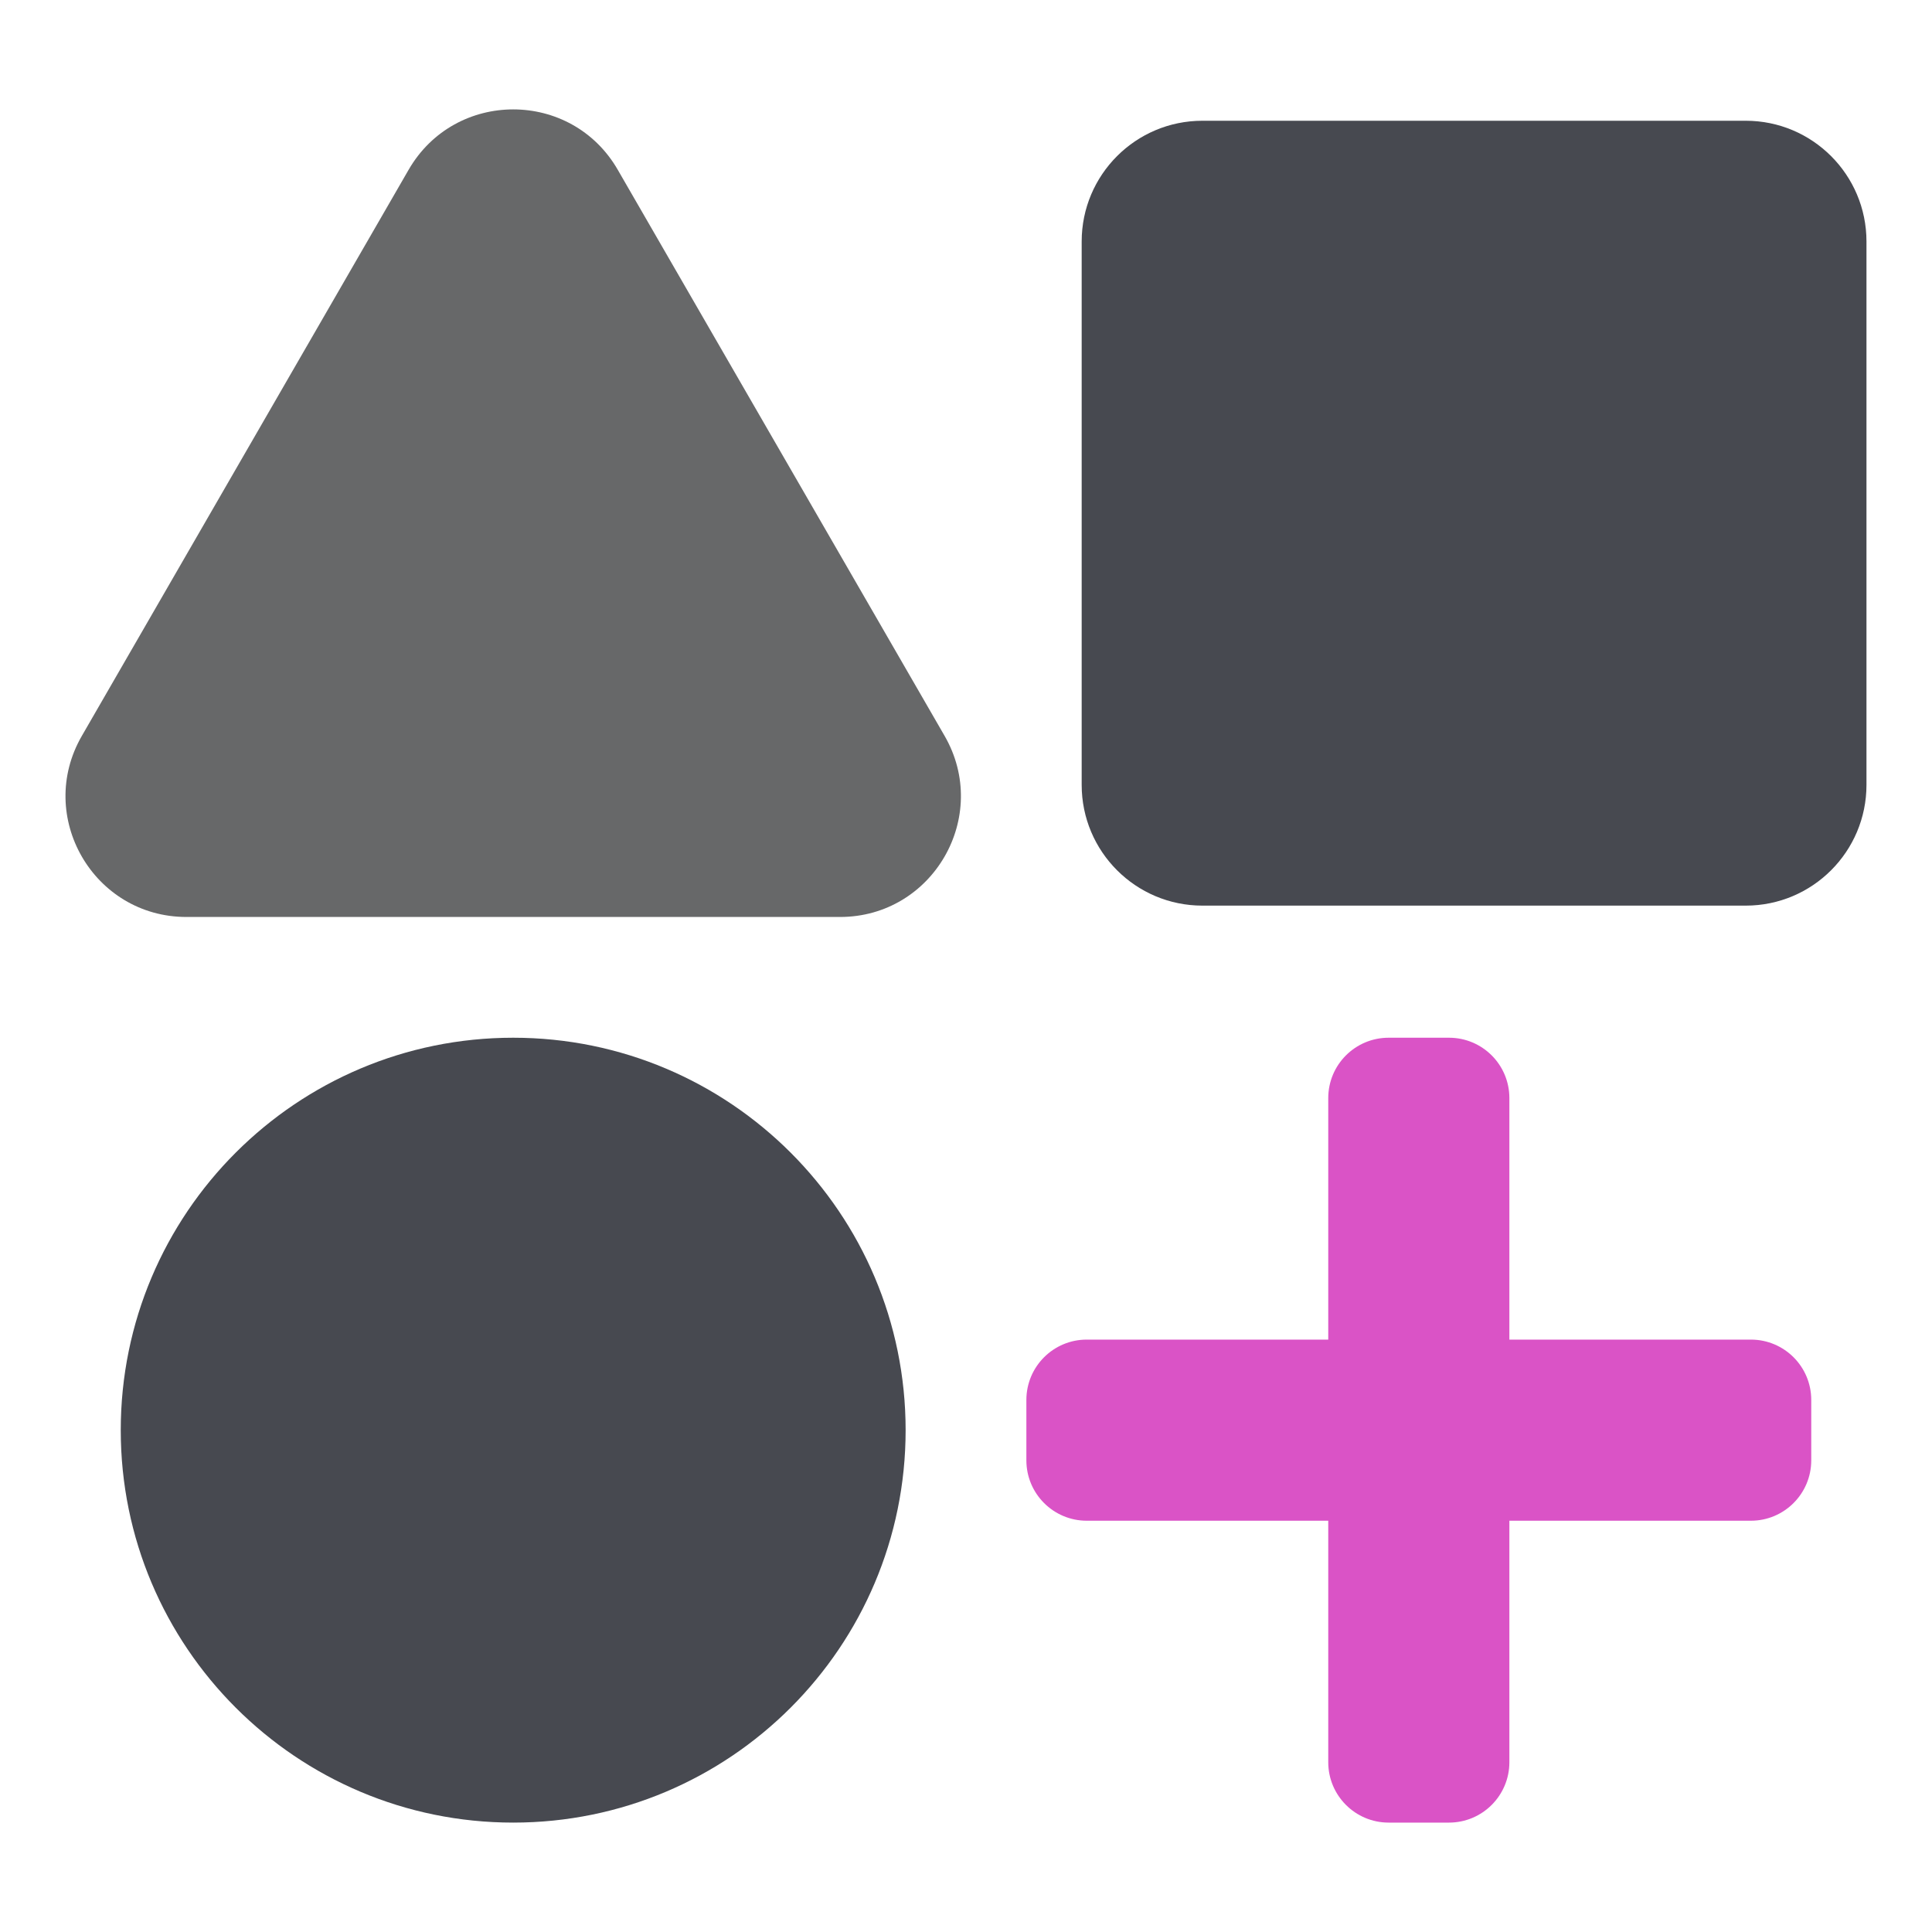 <svg width="24" height="24" viewBox="0 0 24 24" fill="none" xmlns="http://www.w3.org/2000/svg">
<g id="MiniKit 1">
<path id="Vector" d="M5.076 2.109C5.654 1.109 7.097 1.109 7.674 2.109L11.734 9.141C12.311 10.141 11.589 11.391 10.435 11.391H2.316C1.161 11.391 0.439 10.141 1.017 9.141L5.076 2.109Z" fill="#676869"/>
<path id="Vector_2" d="M21.686 1.5H14.937C14.108 1.5 13.437 2.172 13.437 3V9.75C13.437 10.578 14.108 11.25 14.937 11.25H21.686C22.515 11.25 23.186 10.578 23.186 9.75V3C23.186 2.172 22.515 1.5 21.686 1.5Z" fill="#474950"/>
<path id="Vector_3" d="M6.375 22.641C9.067 22.641 11.25 20.458 11.25 17.766C11.25 15.073 9.067 12.891 6.375 12.891C3.683 12.891 1.5 15.073 1.5 17.766C1.5 20.458 3.683 22.641 6.375 22.641Z" fill="#474950"/>
<path id="Vector_4" d="M18 12.891H17.25C16.836 12.891 16.5 13.226 16.5 13.641V21.891C16.5 22.305 16.836 22.641 17.25 22.641H18C18.414 22.641 18.75 22.305 18.75 21.891V13.641C18.75 13.226 18.414 12.891 18 12.891Z" fill="#DA53C6"/>
<path id="Vector_5" d="M22.5 18.141V17.391C22.5 16.976 22.164 16.641 21.75 16.641H13.5C13.086 16.641 12.75 16.976 12.75 17.391V18.141C12.75 18.555 13.086 18.891 13.5 18.891H21.75C22.164 18.891 22.5 18.555 22.5 18.141Z" fill="#DA53C6"/>
</g>
</svg>
